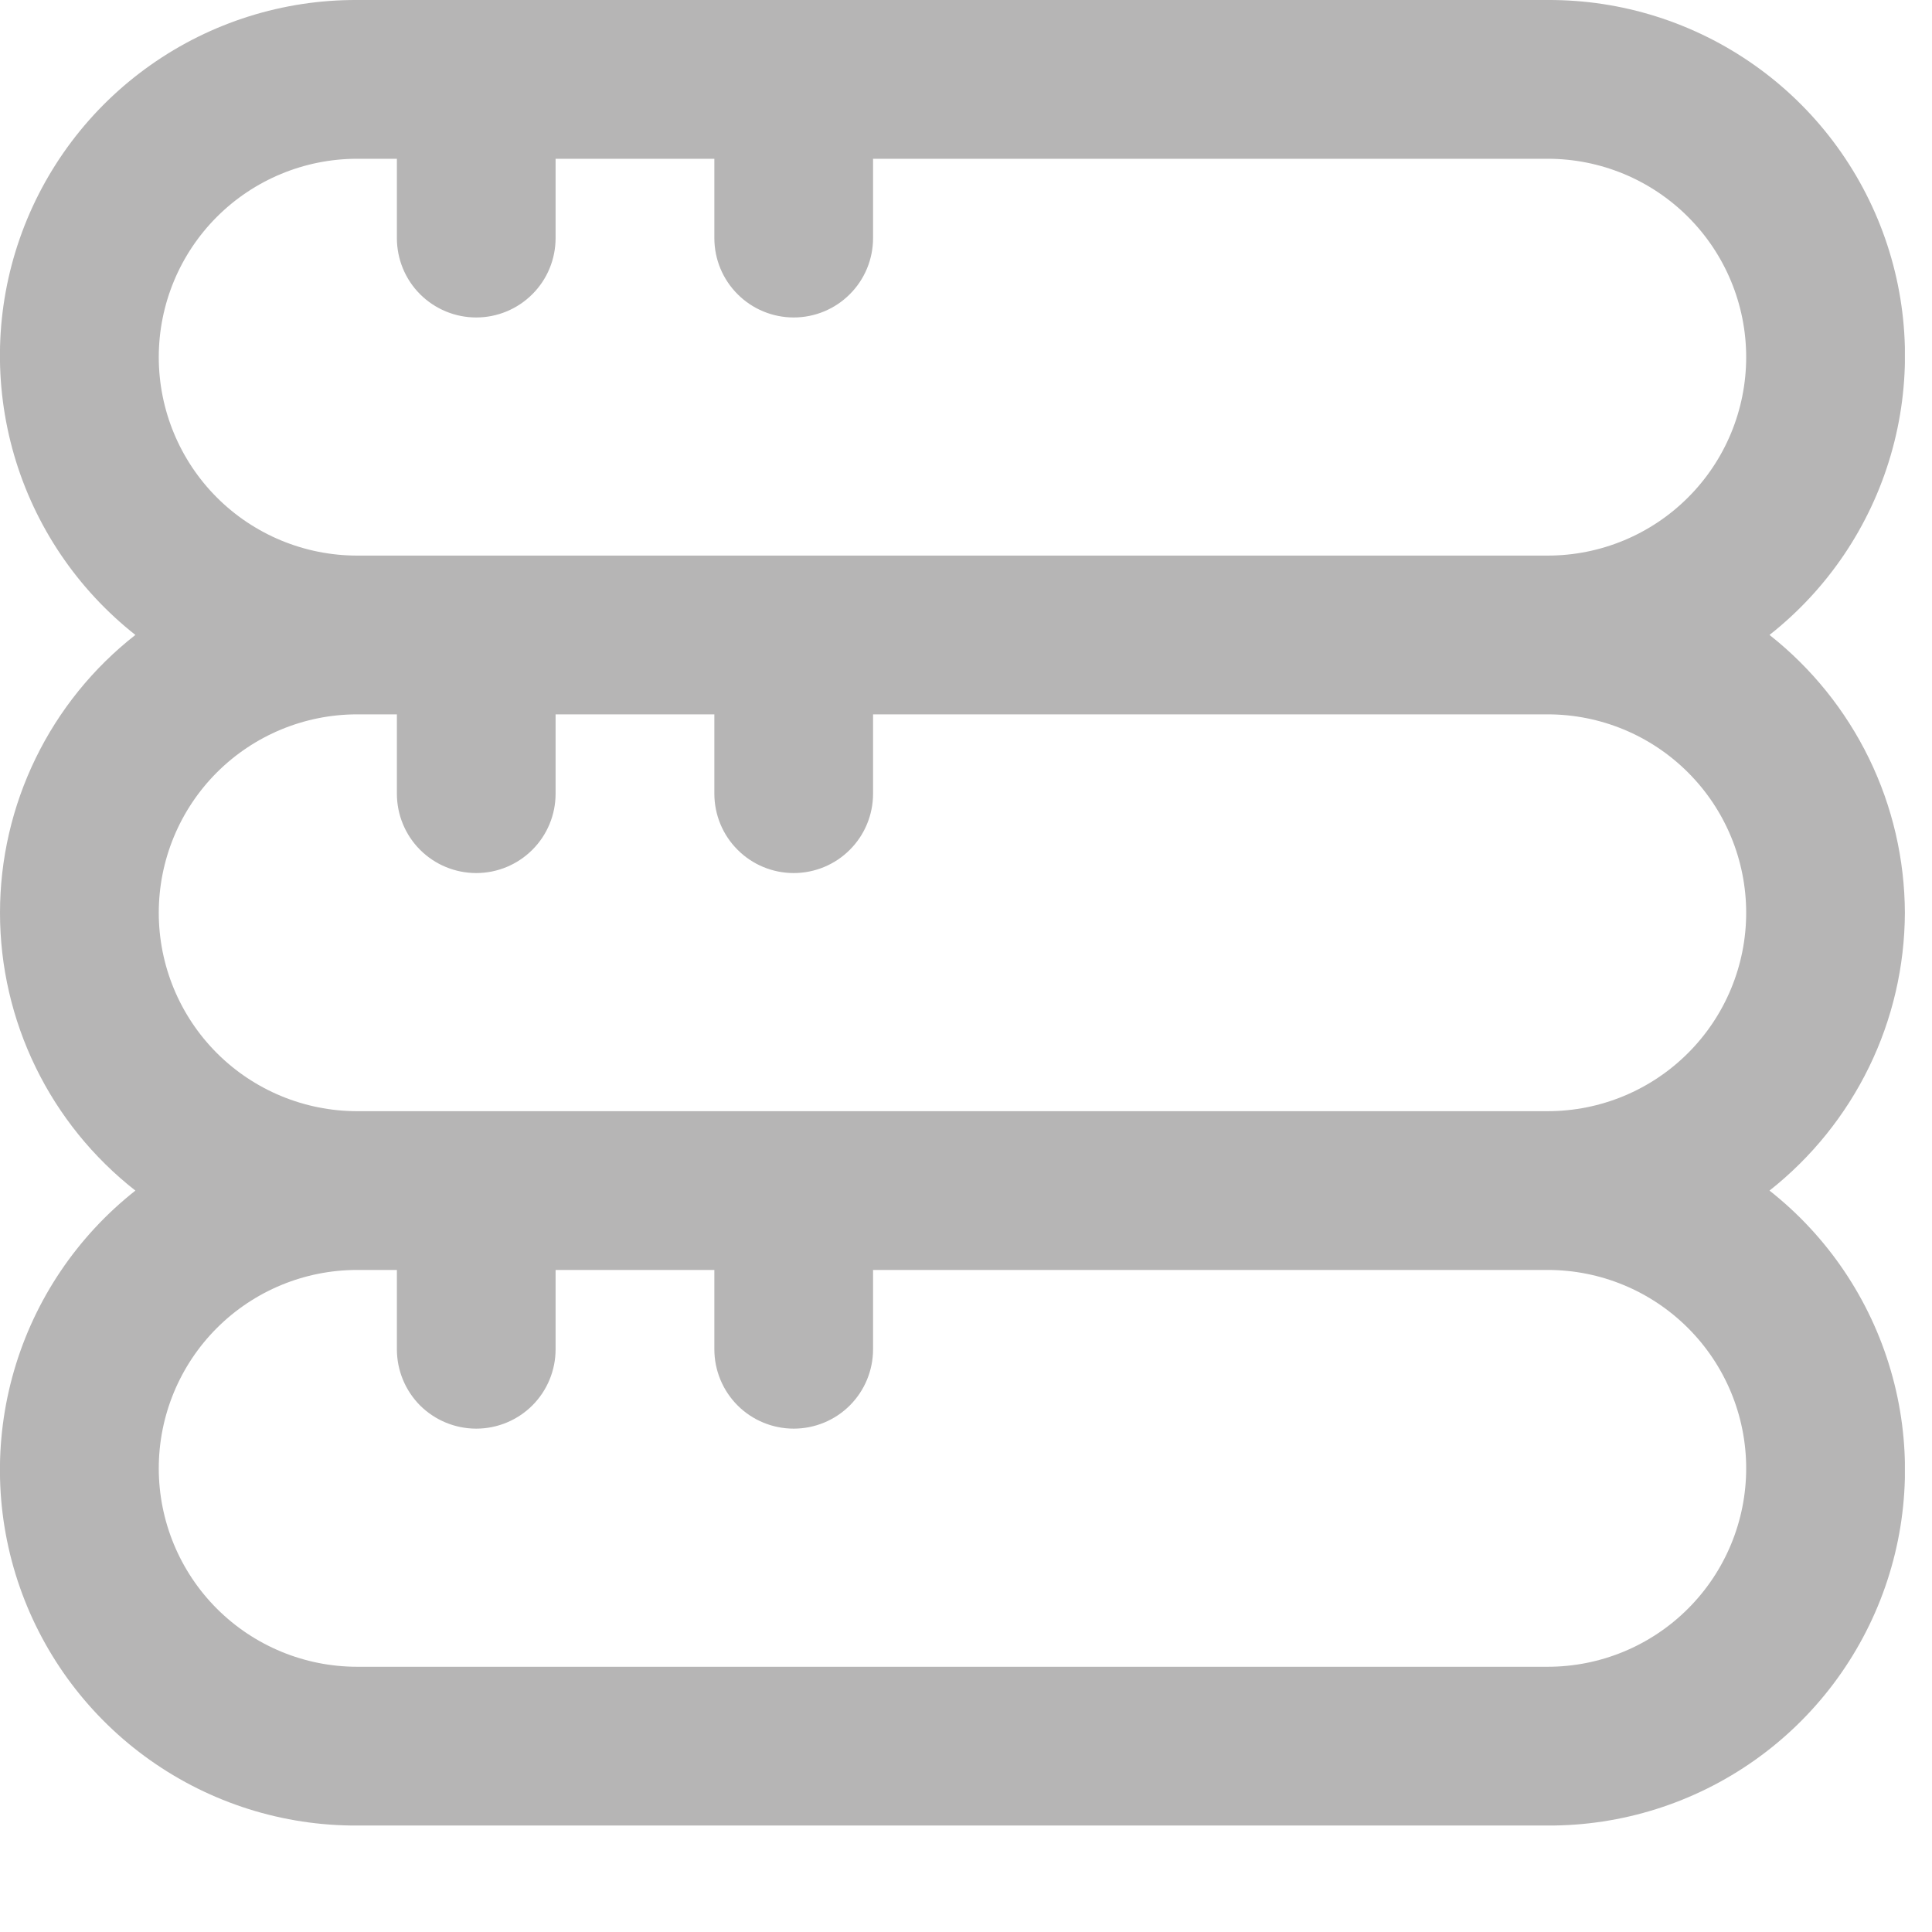 <svg width="28" height="28" viewBox="0 0 28 28" fill="none" xmlns="http://www.w3.org/2000/svg">
<g clip-path="url(#clip0_885_28118)">
<path d="M27.607 13.229C27.604 12.453 27.427 11.688 27.087 10.991C26.747 10.294 26.254 9.682 25.645 9.202C26.488 8.538 27.102 7.627 27.402 6.597C27.703 5.566 27.674 4.468 27.32 3.455C26.966 2.442 26.305 1.564 25.428 0.945C24.552 0.326 23.504 -0.005 22.431 5.08029e-05H5.176C4.103 -0.005 3.055 0.326 2.179 0.945C1.302 1.564 0.641 2.442 0.287 3.455C-0.067 4.468 -0.095 5.566 0.205 6.597C0.505 7.627 1.12 8.538 1.962 9.202C1.351 9.68 0.857 10.291 0.517 10.989C0.177 11.687 -0 12.452 -0 13.229C-0 14.005 0.177 14.77 0.517 15.468C0.857 16.166 1.351 16.776 1.962 17.255C1.12 17.919 0.505 18.83 0.205 19.86C-0.095 20.89 -0.067 21.989 0.287 23.002C0.641 24.015 1.302 24.893 2.179 25.512C3.055 26.131 4.103 26.462 5.176 26.457H22.431C23.504 26.462 24.552 26.131 25.428 25.512C26.305 24.893 26.966 24.015 27.32 23.002C27.674 21.989 27.703 20.89 27.402 19.86C27.102 18.83 26.488 17.919 25.645 17.255C26.254 16.774 26.747 16.163 27.087 15.466C27.427 14.769 27.604 14.004 27.607 13.229ZM2.301 5.176C2.301 4.414 2.604 3.682 3.143 3.143C3.682 2.604 4.414 2.301 5.176 2.301H5.752V3.451C5.752 3.756 5.873 4.049 6.088 4.264C6.304 4.48 6.597 4.601 6.902 4.601C7.207 4.601 7.499 4.48 7.715 4.264C7.931 4.049 8.052 3.756 8.052 3.451V2.301H10.353V3.451C10.353 3.756 10.474 4.049 10.69 4.264C10.905 4.48 11.198 4.601 11.503 4.601C11.808 4.601 12.101 4.48 12.316 4.264C12.532 4.049 12.653 3.756 12.653 3.451V2.301H22.431C23.194 2.301 23.925 2.604 24.464 3.143C25.004 3.682 25.307 4.414 25.307 5.176C25.307 5.939 25.004 6.671 24.464 7.21C23.925 7.749 23.194 8.052 22.431 8.052H5.176C4.414 8.052 3.682 7.749 3.143 7.21C2.604 6.671 2.301 5.939 2.301 5.176V5.176ZM25.307 21.28C25.307 22.043 25.004 22.775 24.464 23.314C23.925 23.853 23.194 24.156 22.431 24.156H5.176C4.414 24.156 3.682 23.853 3.143 23.314C2.604 22.775 2.301 22.043 2.301 21.28C2.301 20.518 2.604 19.786 3.143 19.247C3.682 18.708 4.414 18.405 5.176 18.405H5.752V19.555C5.752 19.86 5.873 20.153 6.088 20.369C6.304 20.584 6.597 20.705 6.902 20.705C7.207 20.705 7.499 20.584 7.715 20.369C7.931 20.153 8.052 19.86 8.052 19.555V18.405H10.353V19.555C10.353 19.86 10.474 20.153 10.69 20.369C10.905 20.584 11.198 20.705 11.503 20.705C11.808 20.705 12.101 20.584 12.316 20.369C12.532 20.153 12.653 19.86 12.653 19.555V18.405H22.431C23.194 18.405 23.925 18.708 24.464 19.247C25.004 19.786 25.307 20.518 25.307 21.28ZM5.176 16.104C4.414 16.104 3.682 15.801 3.143 15.262C2.604 14.723 2.301 13.991 2.301 13.229C2.301 12.466 2.604 11.734 3.143 11.195C3.682 10.656 4.414 10.353 5.176 10.353H5.752V11.503C5.752 11.808 5.873 12.101 6.088 12.316C6.304 12.532 6.597 12.653 6.902 12.653C7.207 12.653 7.499 12.532 7.715 12.316C7.931 12.101 8.052 11.808 8.052 11.503V10.353H10.353V11.503C10.353 11.808 10.474 12.101 10.69 12.316C10.905 12.532 11.198 12.653 11.503 12.653C11.808 12.653 12.101 12.532 12.316 12.316C12.532 12.101 12.653 11.808 12.653 11.503V10.353H22.431C23.194 10.353 23.925 10.656 24.464 11.195C25.004 11.734 25.307 12.466 25.307 13.229C25.307 13.991 25.004 14.723 24.464 15.262C23.925 15.801 23.194 16.104 22.431 16.104H5.176Z" fill="#B6B5B5"/>
</g>
<defs>
<clipPath id="clip0_885_28118">
<rect width="27.607" height="27.607" fill="white"/>
</clipPath>
</defs>
</svg>
